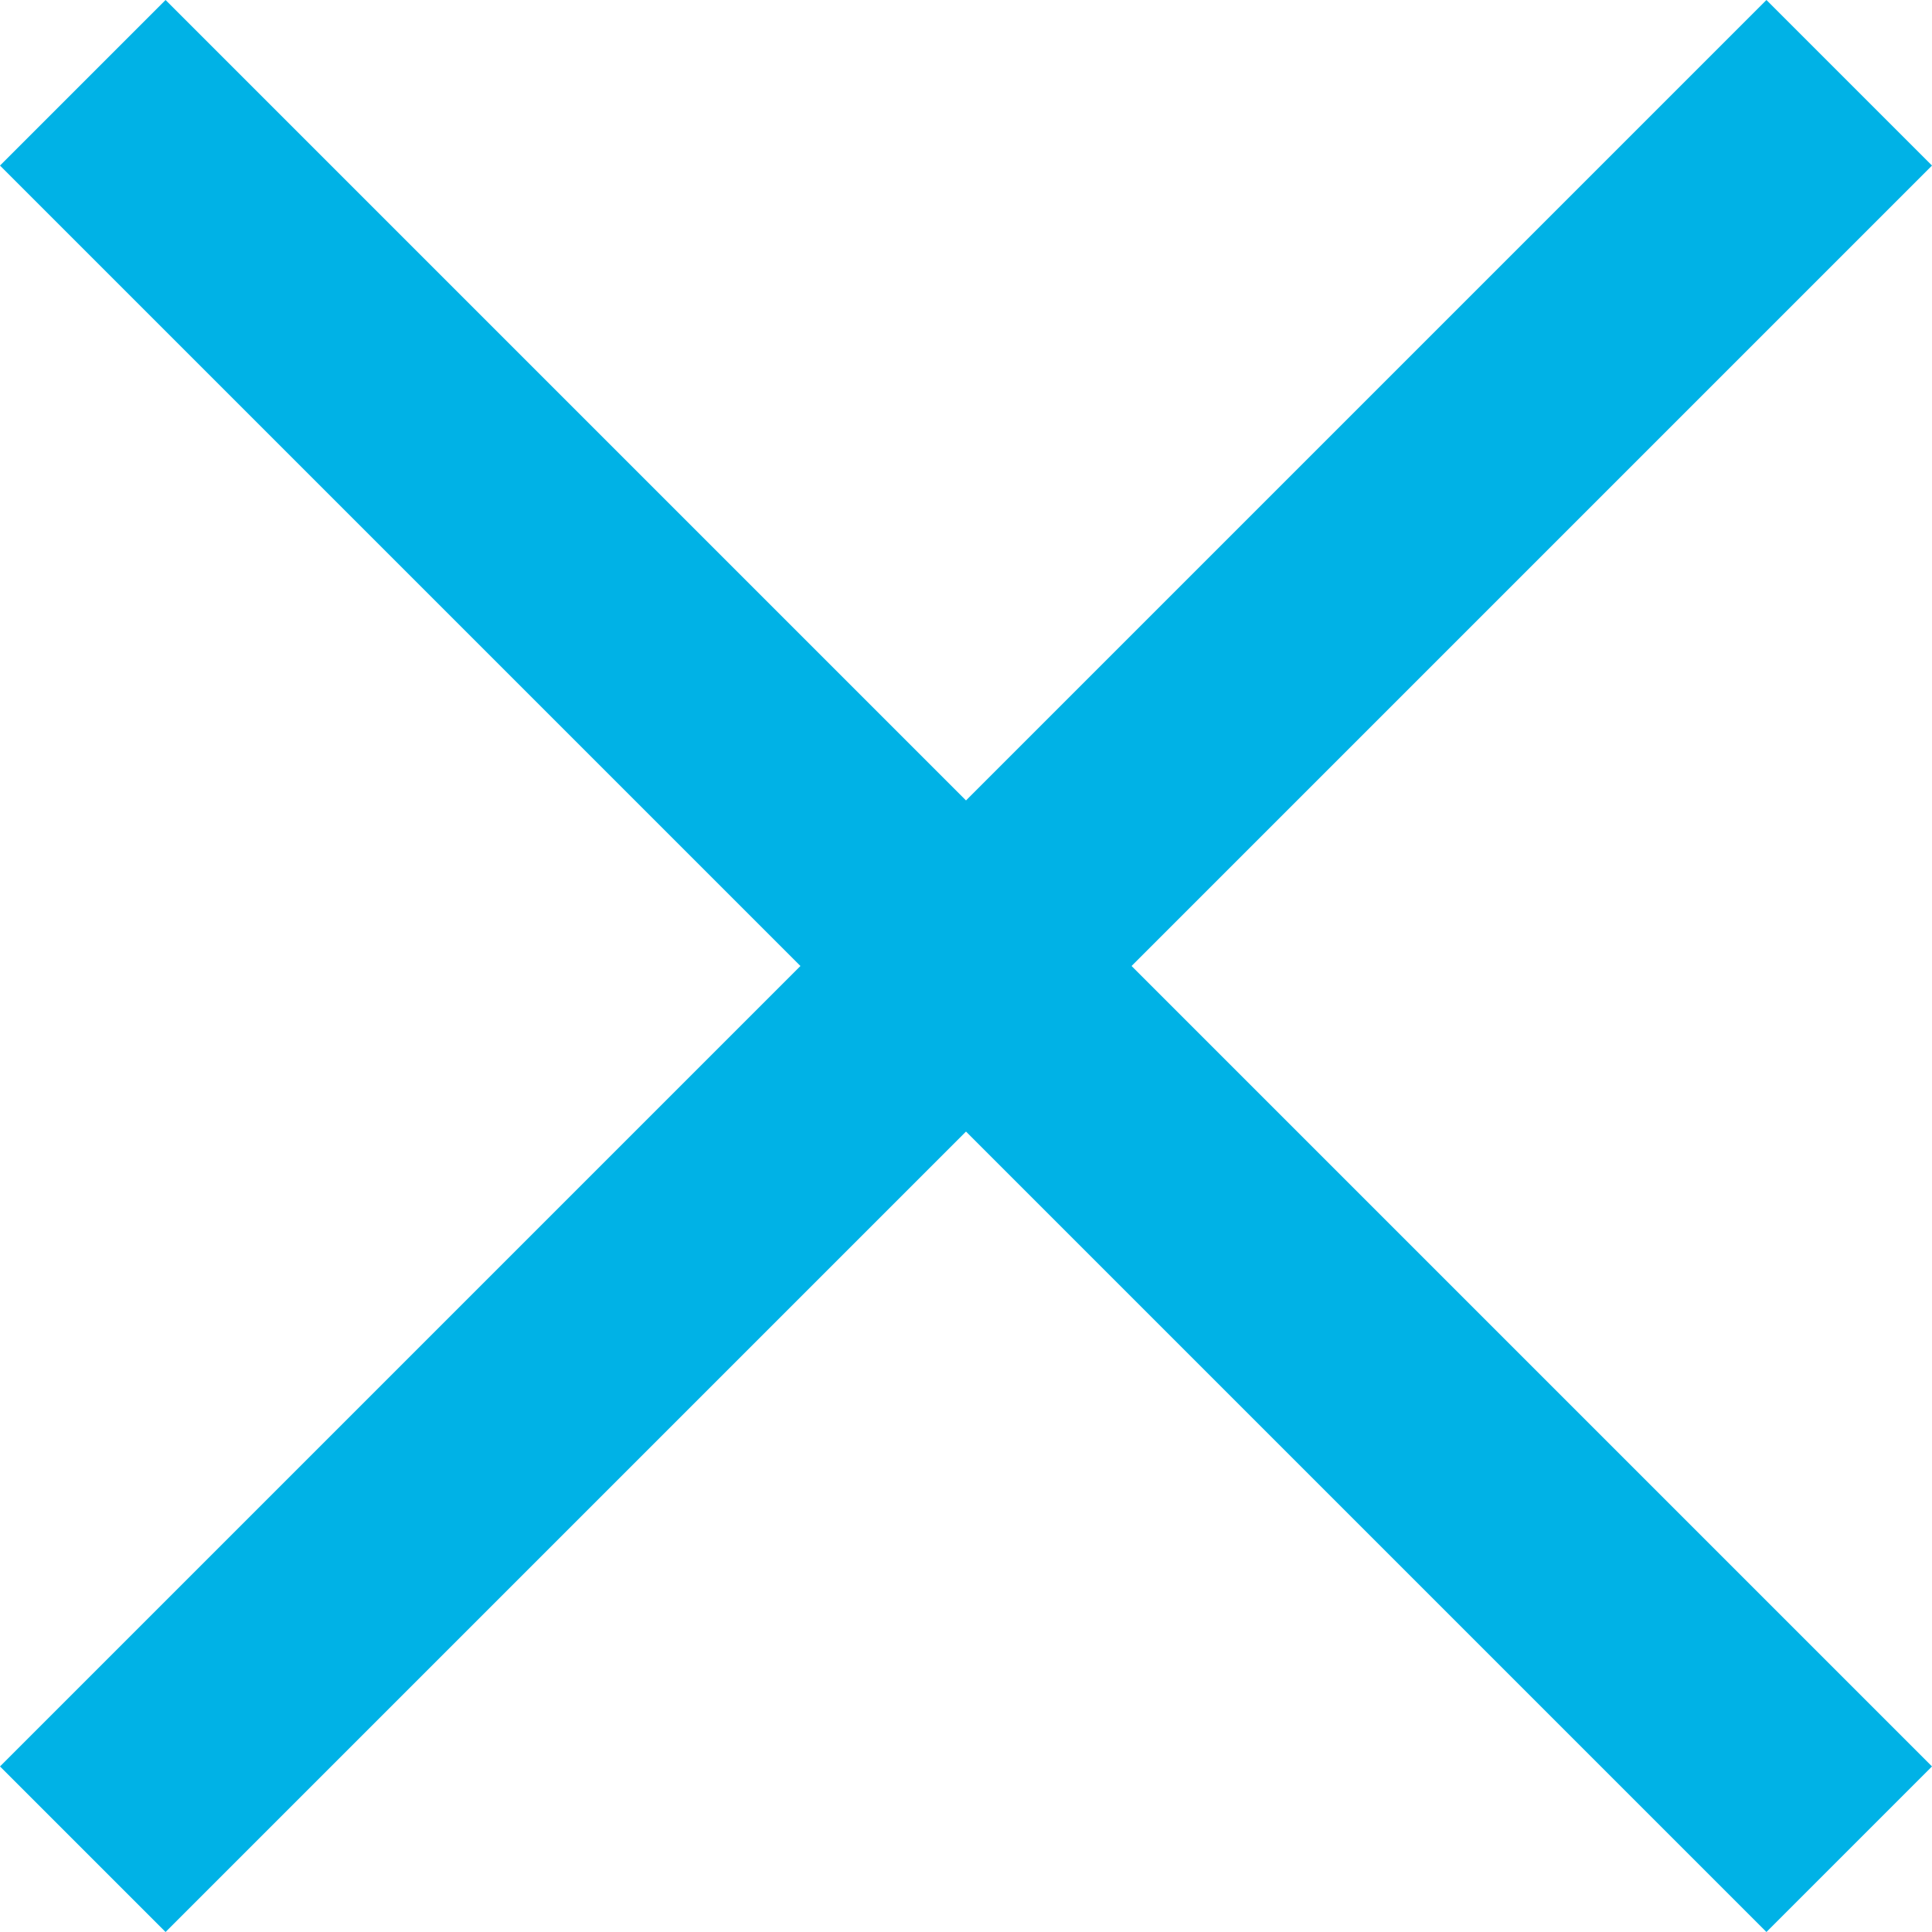 <svg width="23" height="23" viewBox="0 0 23 23" fill="none" xmlns="http://www.w3.org/2000/svg">
<path fill-rule="evenodd" clip-rule="evenodd" d="M13.471 11.5L23 1.971L21.029 0L11.5 9.529L1.971 1.20437e-05L0 1.971L9.529 11.5L2.26638e-05 21.029L1.971 23L11.5 13.471L21.029 23L23 21.029L13.471 11.5Z" fill="#00b2e6"/>
</svg>

